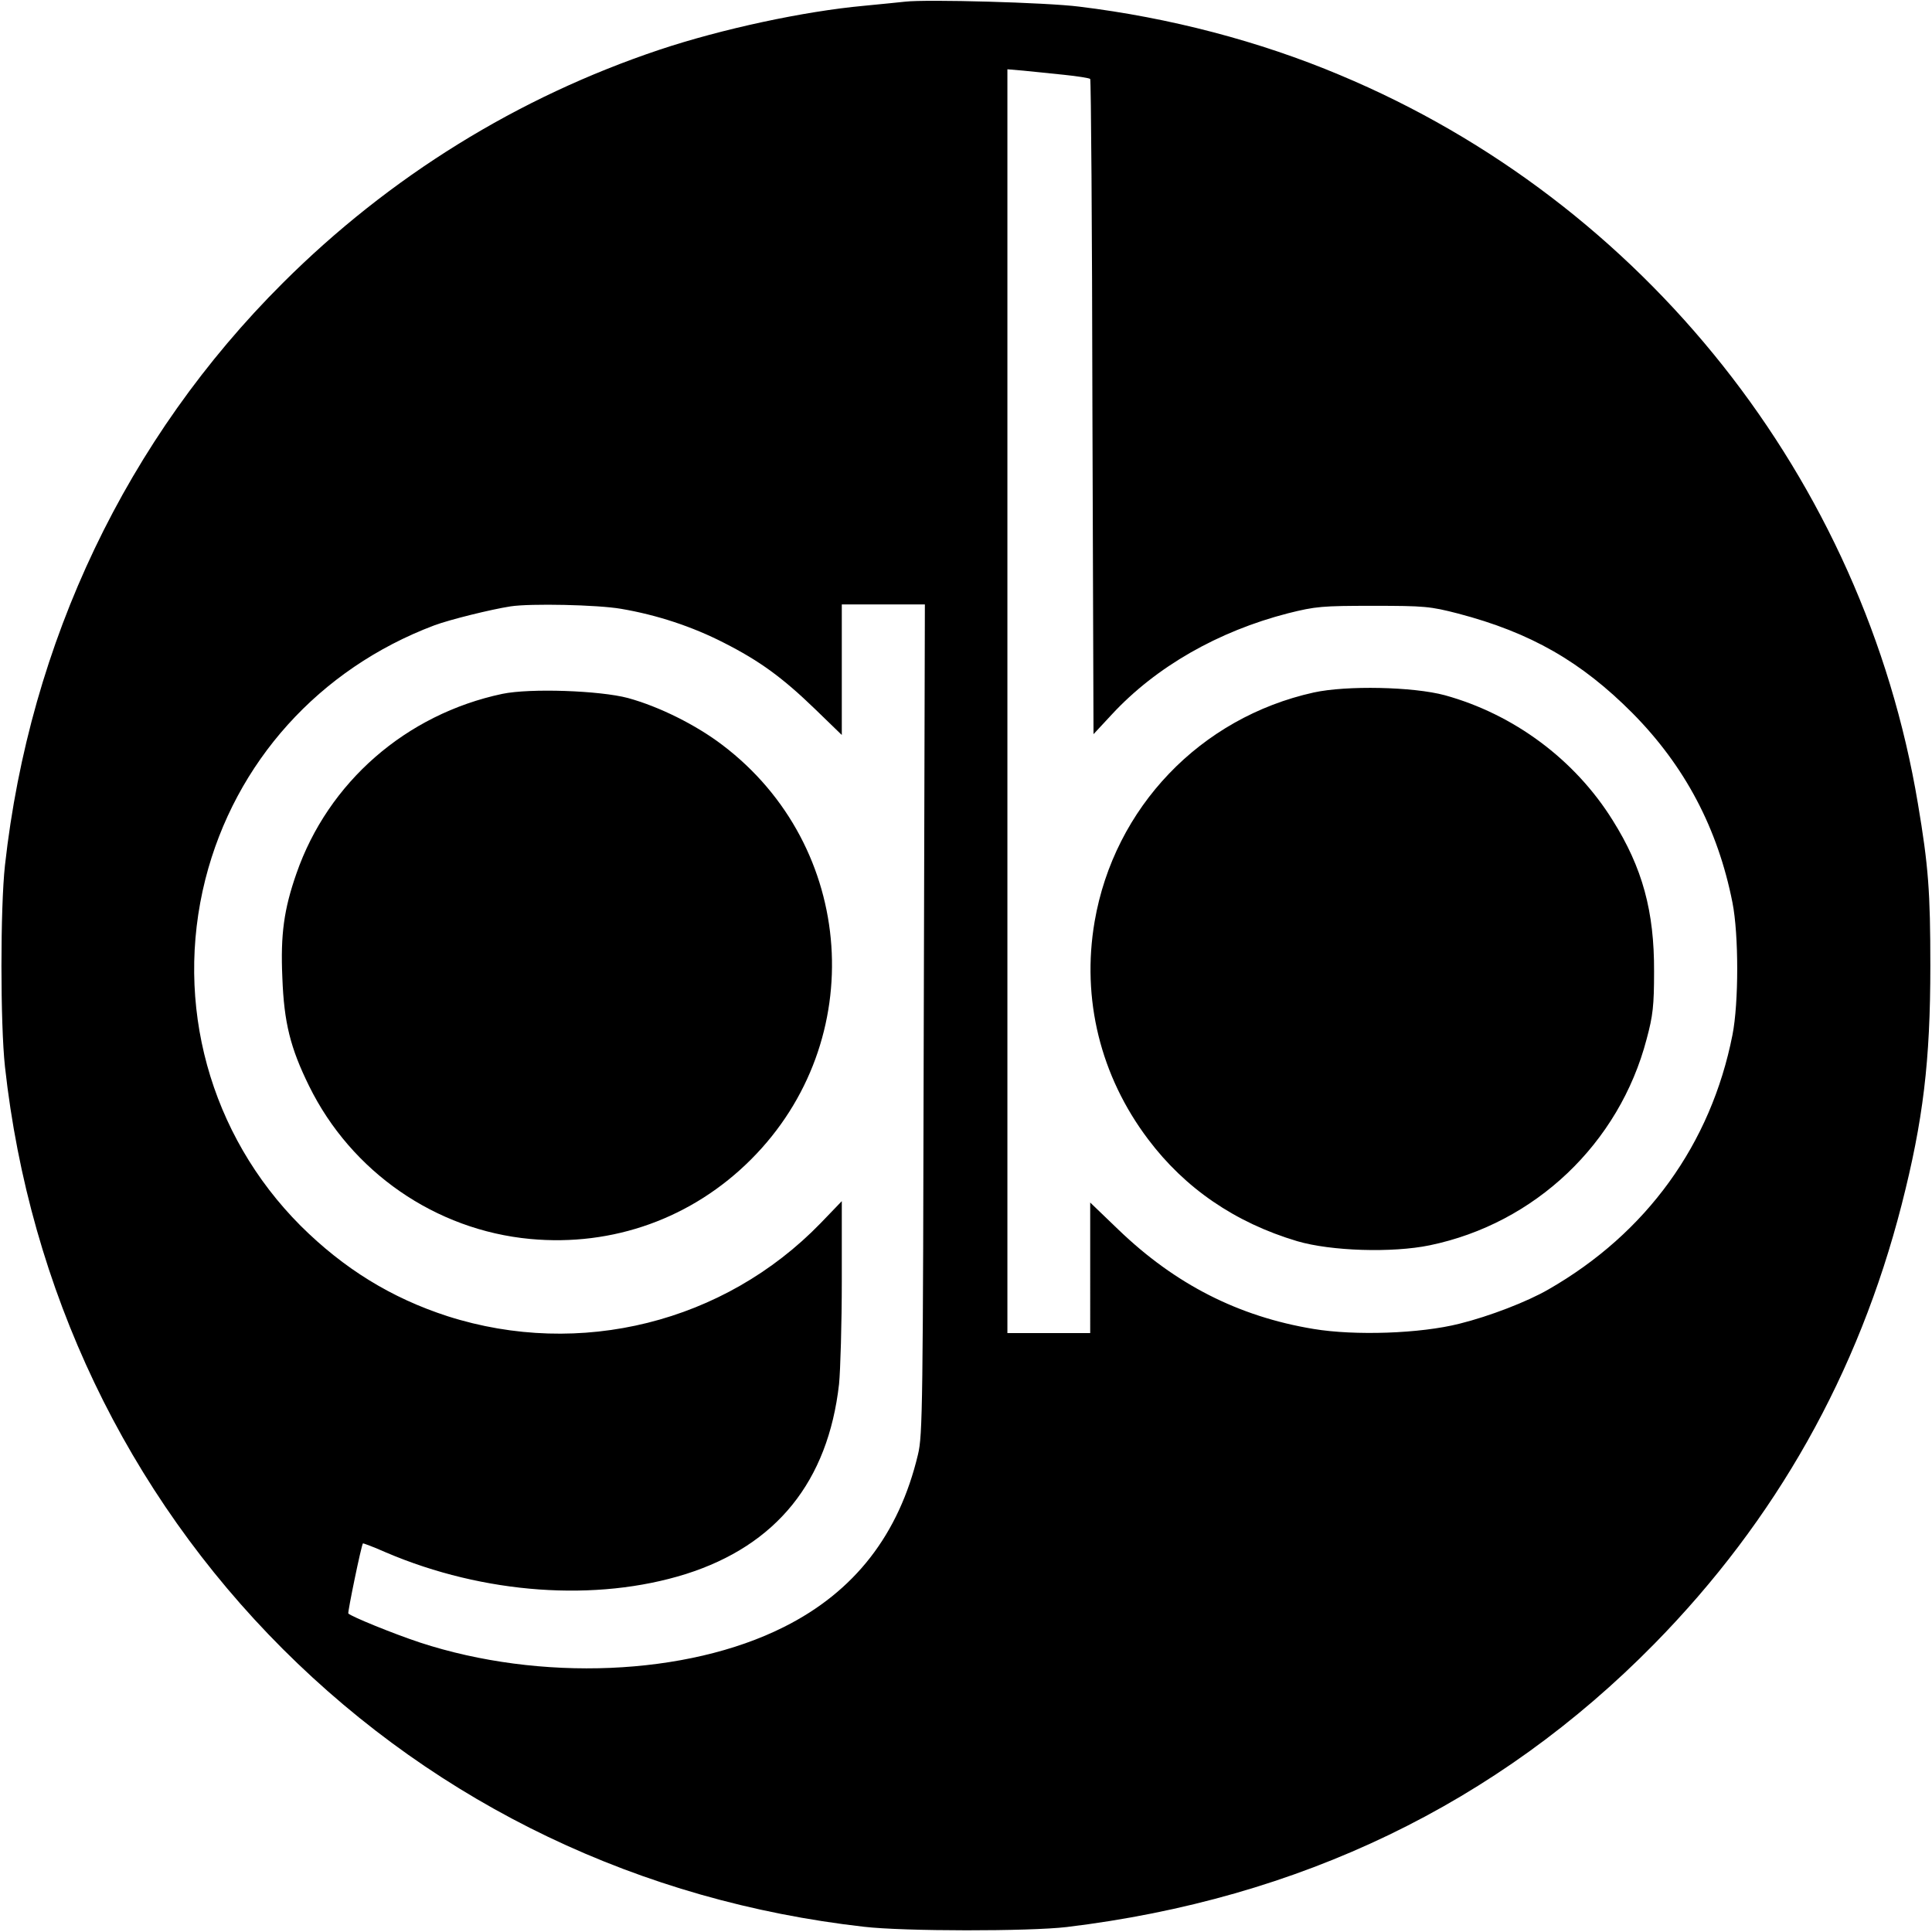 <svg version="1.0" xmlns="http://www.w3.org/2000/svg" width="933.333" height="933.333" viewBox="0 0 700 700"><path d="M328 .6c-1.9.2-8.7.9-15 1.5-21.8 2-51.5 8.4-74 15.9-51.4 17.2-97.8 45.9-136.5 84.5-56.6 56.4-91.7 130-100.7 211-1.7 15.4-1.7 57.4 0 73 8.9 80.8 44 154.3 100.7 211C159.1 654 232 688.9 313 698.1c14.5 1.7 60 1.7 73.5.1 84.5-10.2 156-44.7 212.9-102.6 44.1-44.9 73.9-97.9 89.6-159.1 7.8-30.5 10.4-52.1 10.4-86.5 0-26.8-.7-36.3-4.5-58.8-19.6-117.5-99.2-217.9-209.4-264C456.3 14.9 423.8 6.4 391 2.4 379.3.9 335.7-.3 328 .6zm57.5 26.5c4.9.5 9.2 1.2 9.5 1.5.3.3.7 53.9.8 119l.4 118.4 6.6-7.1c16-17.3 38.6-30.2 63.9-36.7 10-2.5 12.3-2.7 30.8-2.7 18.7 0 20.7.2 30.8 2.8 26.3 6.9 44.6 17.4 63.2 36.1 19 19.2 30.9 41.8 36.2 68.6 2.3 11.6 2.3 36.4 0 48-7.8 39.5-31.1 71.8-66.7 92.2-7.6 4.4-21.3 9.7-32.2 12.4-14.2 3.6-37.9 4.4-52.9 1.9-27.2-4.5-50.1-16.2-70.6-35.9l-10.3-9.9V483h-30V25.1l5.8.5c3.1.3 9.7 1 14.7 1.5zM225.1 220.6c12.9 2.2 25.7 6.4 37.2 12.3 13 6.6 21.2 12.6 33 24l9.7 9.4V219h30.1l-.4 150.2c-.3 140.5-.4 150.8-2.1 157.8-6.9 29-23 49.7-48.6 62.5-35.2 17.7-88.3 19.9-131.9 5.6-9.9-3.3-24.6-9.3-25.9-10.5-.3-.4 4.7-24.7 5.3-25.4.1-.1 3.9 1.3 8.4 3.3 35.4 15.1 76.1 18 108.6 7.8 32.8-10.4 51.5-33.5 55.5-68.8.5-5 1-21.9 1-37.6v-28.7l-7.7 8c-34.9 36-87.2 49-135.1 33.7-20.4-6.6-37.6-17.2-53.3-32.8-32.9-33-45.9-80.3-34.5-125.5 10.8-42.5 41.3-76.3 82.9-92 5.6-2.1 20.6-5.8 27.7-6.9 7.1-1.1 31.5-.6 40.1.9z"/><path d="M476 250.9c-41.1 9.1-72.3 41.7-79.4 83-4.8 28 2.1 56 19.4 78.9 13.3 17.7 31.5 30.2 54 36.9 12.2 3.6 34.4 4.3 48 1.5 38.2-7.9 68.7-36.9 78.6-74.7 2.3-8.5 2.7-12.2 2.7-24.5.1-21.8-4.2-37.6-15-54.8-13.7-22-35.8-38.4-60.8-45.3-11.5-3.1-35.6-3.6-47.5-1zm-294 .5c-34.9 7.4-63.1 32-74.6 65.1-4.5 12.9-5.8 22-5.1 37.7.6 16.3 2.9 25.5 9.7 39.3 15.3 31.1 45.8 52.2 80.1 55.4 30 2.8 58.7-7.5 80-28.8 43-43 38.1-113.5-10.4-150.2-9.6-7.3-22.9-13.9-34.2-17-10.2-2.7-35.4-3.6-45.5-1.5z"/></svg>